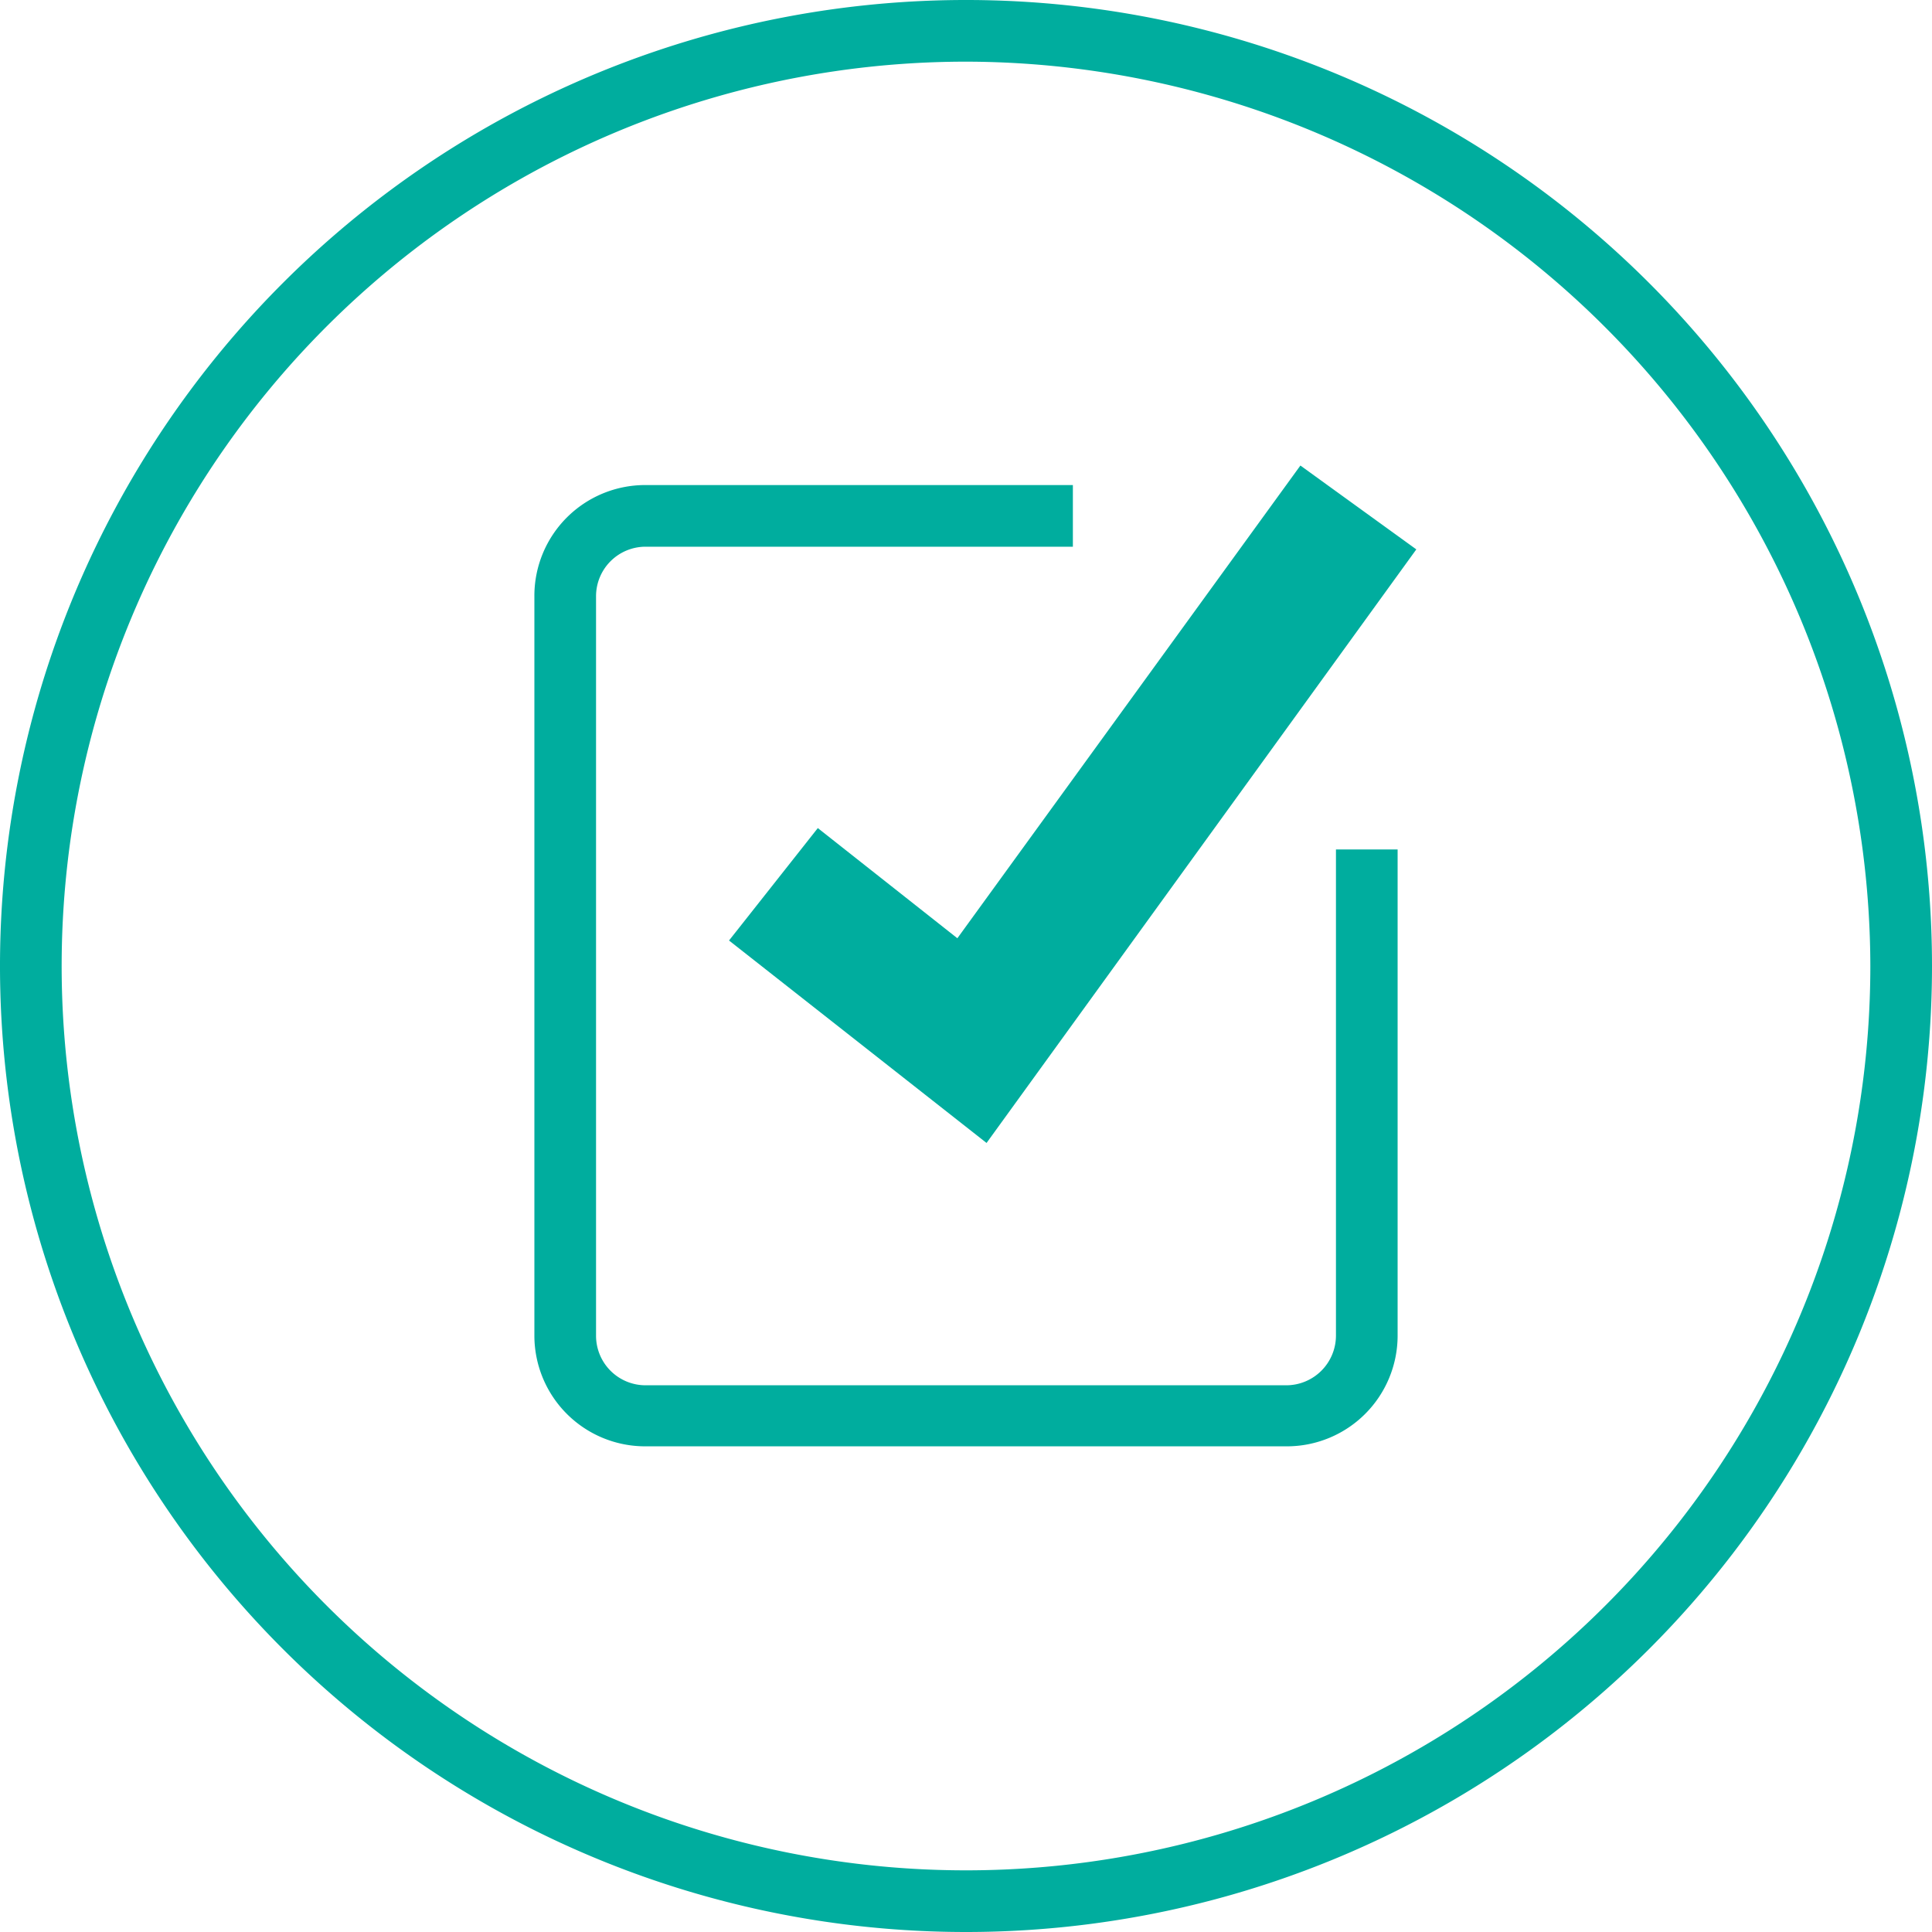 <svg xmlns="http://www.w3.org/2000/svg" viewBox="0 0 94 94"><path d="M47,3A44,44,0,1,0,91,47,44.08,44.08,0,0,0,47,3m0,91A47,47,0,1,1,94,47,47,47,0,0,1,47,94" fill="#00ad9e"/><path d="M46.58,45.65l16.69-23,5.64,4.08L48,55.61,35.47,45.76l4.32-5.47ZM65,65a2.42,2.42,0,0,1-2.42,2.4H31.39A2.41,2.41,0,0,1,29,65V29a2.41,2.41,0,0,1,2.42-2.4H52.2v-3H31.39A5.39,5.39,0,0,0,26,29V65a5.39,5.39,0,0,0,5.39,5.37H62.61A5.39,5.39,0,0,0,68,65V41.33H65Z" fill="#00ad9e"/></svg>